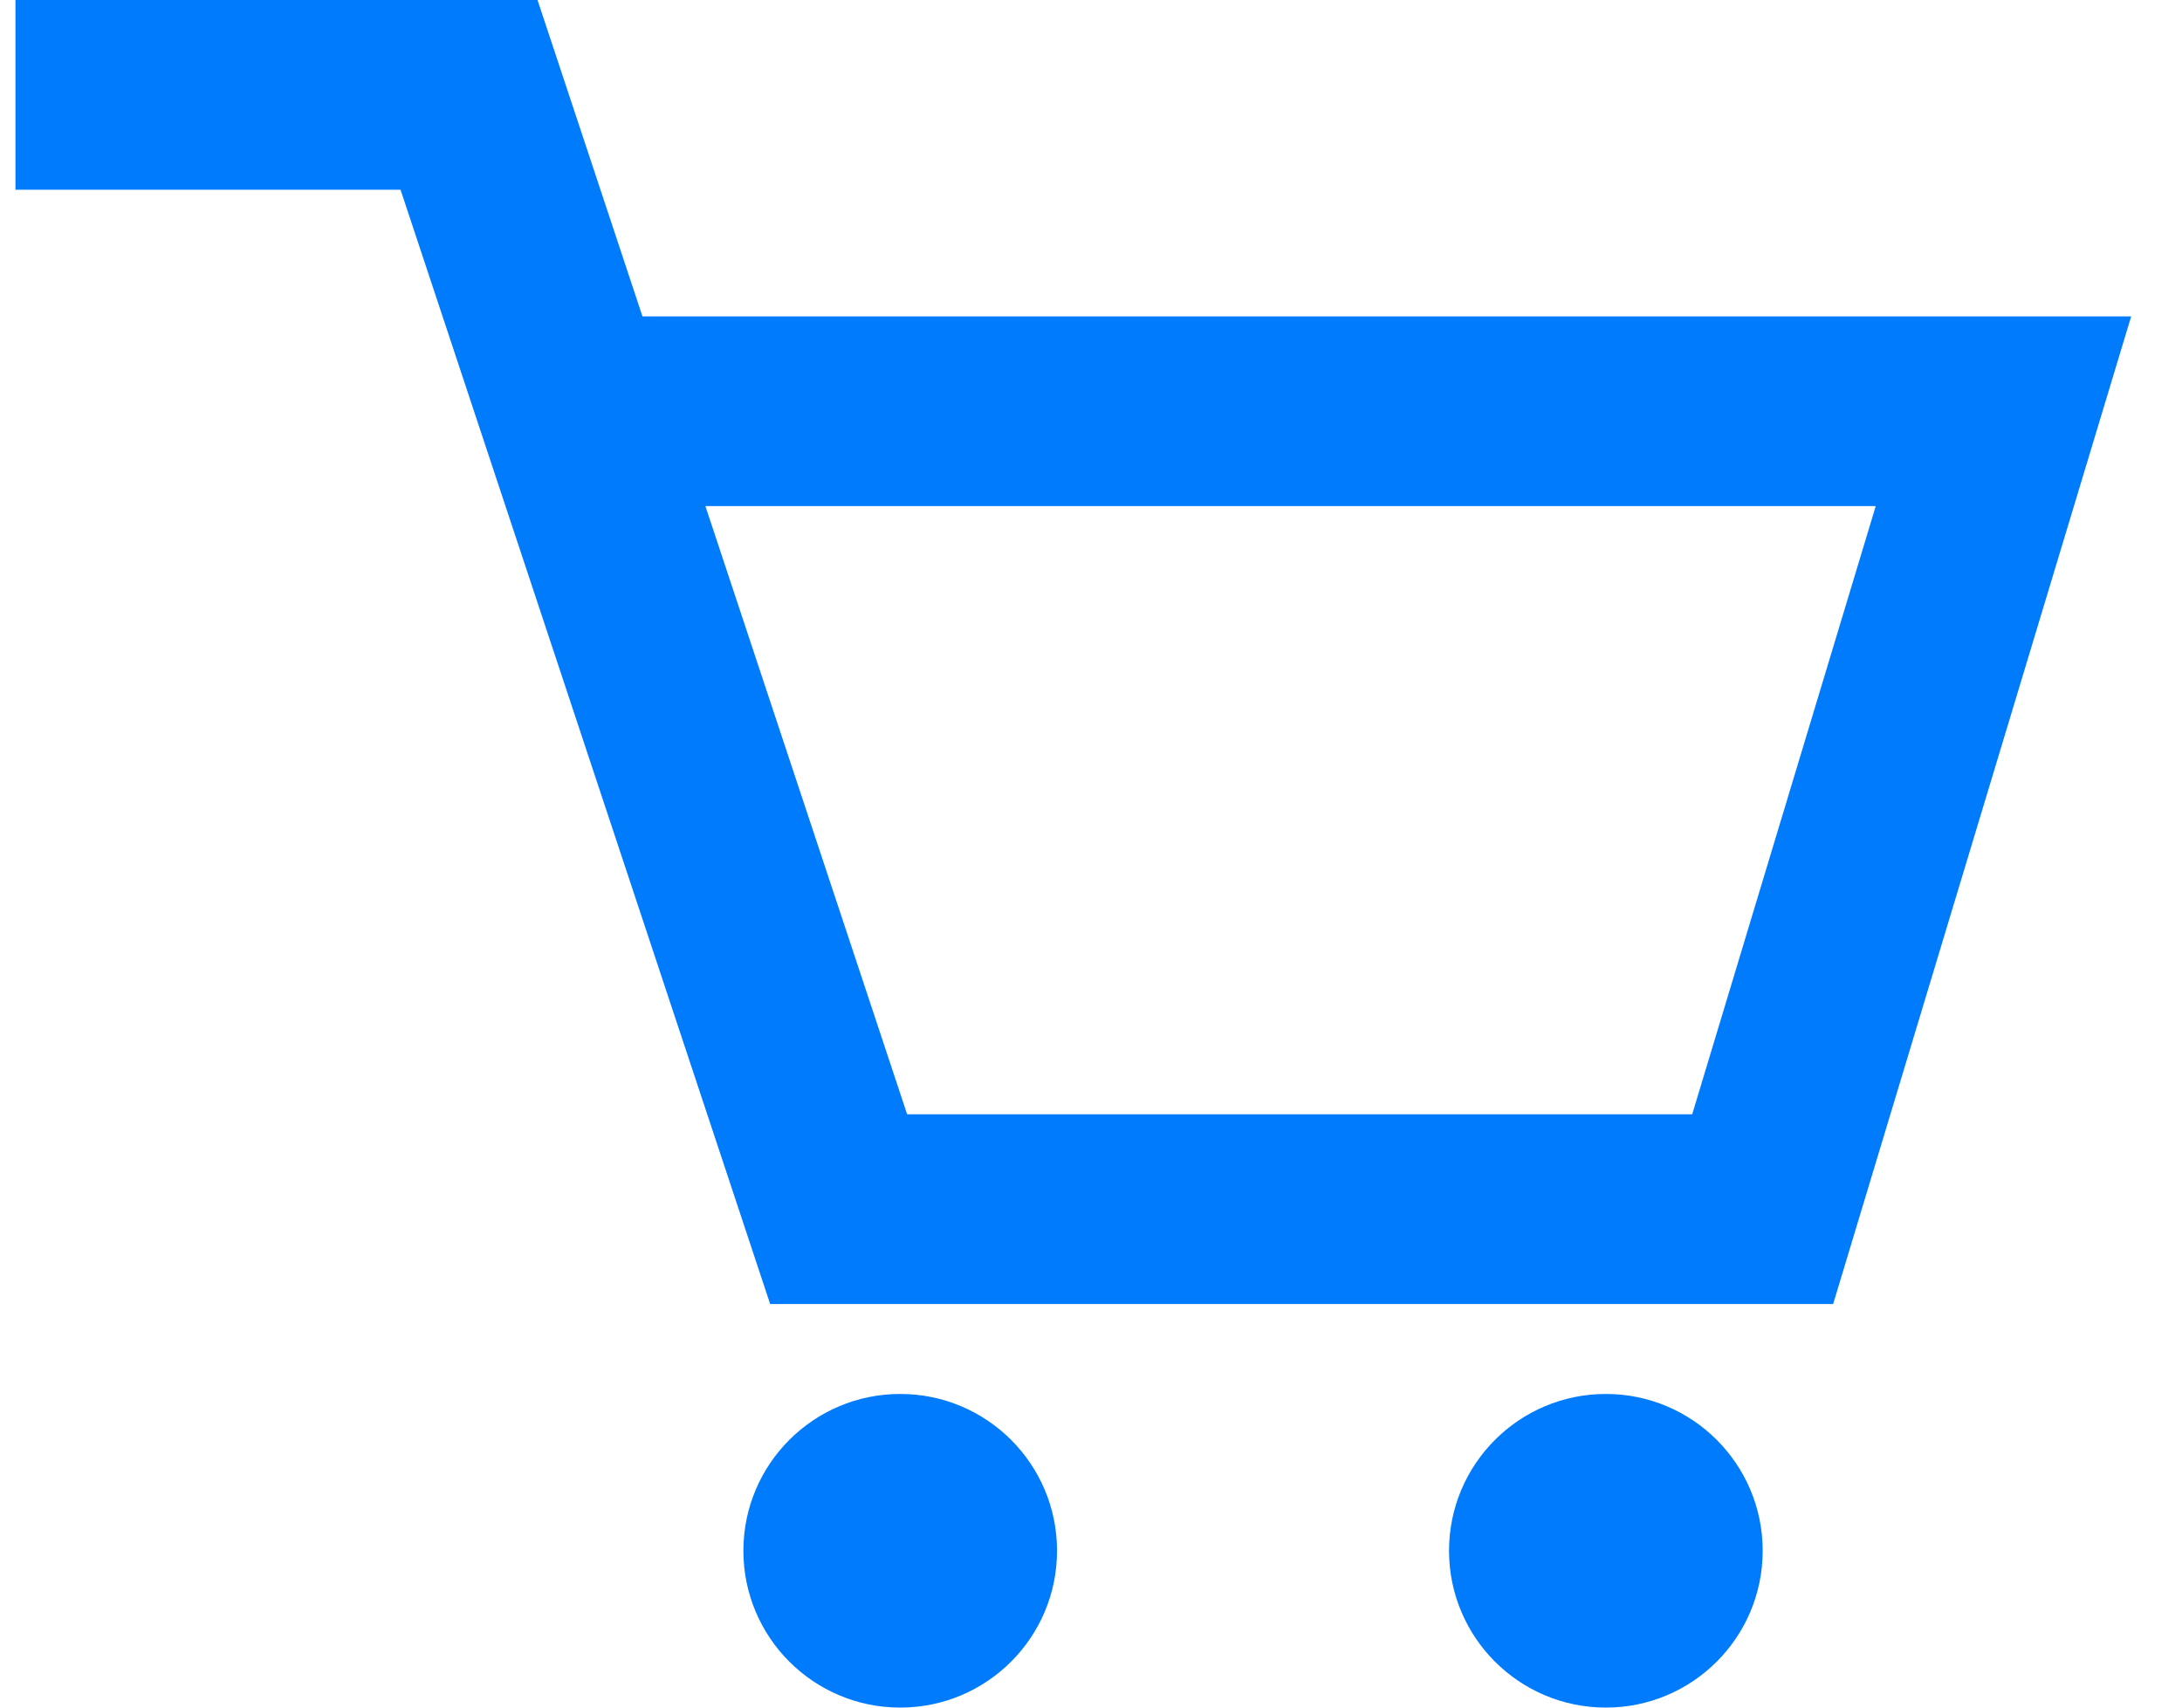 <svg width="23" height="18" viewBox="0 0 23 18" fill="none" xmlns="http://www.w3.org/2000/svg">
<path d="M0.163 1H4.944L8.84 12.746H18.58L21.118 4.335H6" stroke="#007BFB" stroke-width="2"/>
<circle cx="9.489" cy="16.347" r="1.653" fill="#007BFB"/>
<circle cx="16.927" cy="16.347" r="1.653" fill="#007BFB"/>
</svg>

